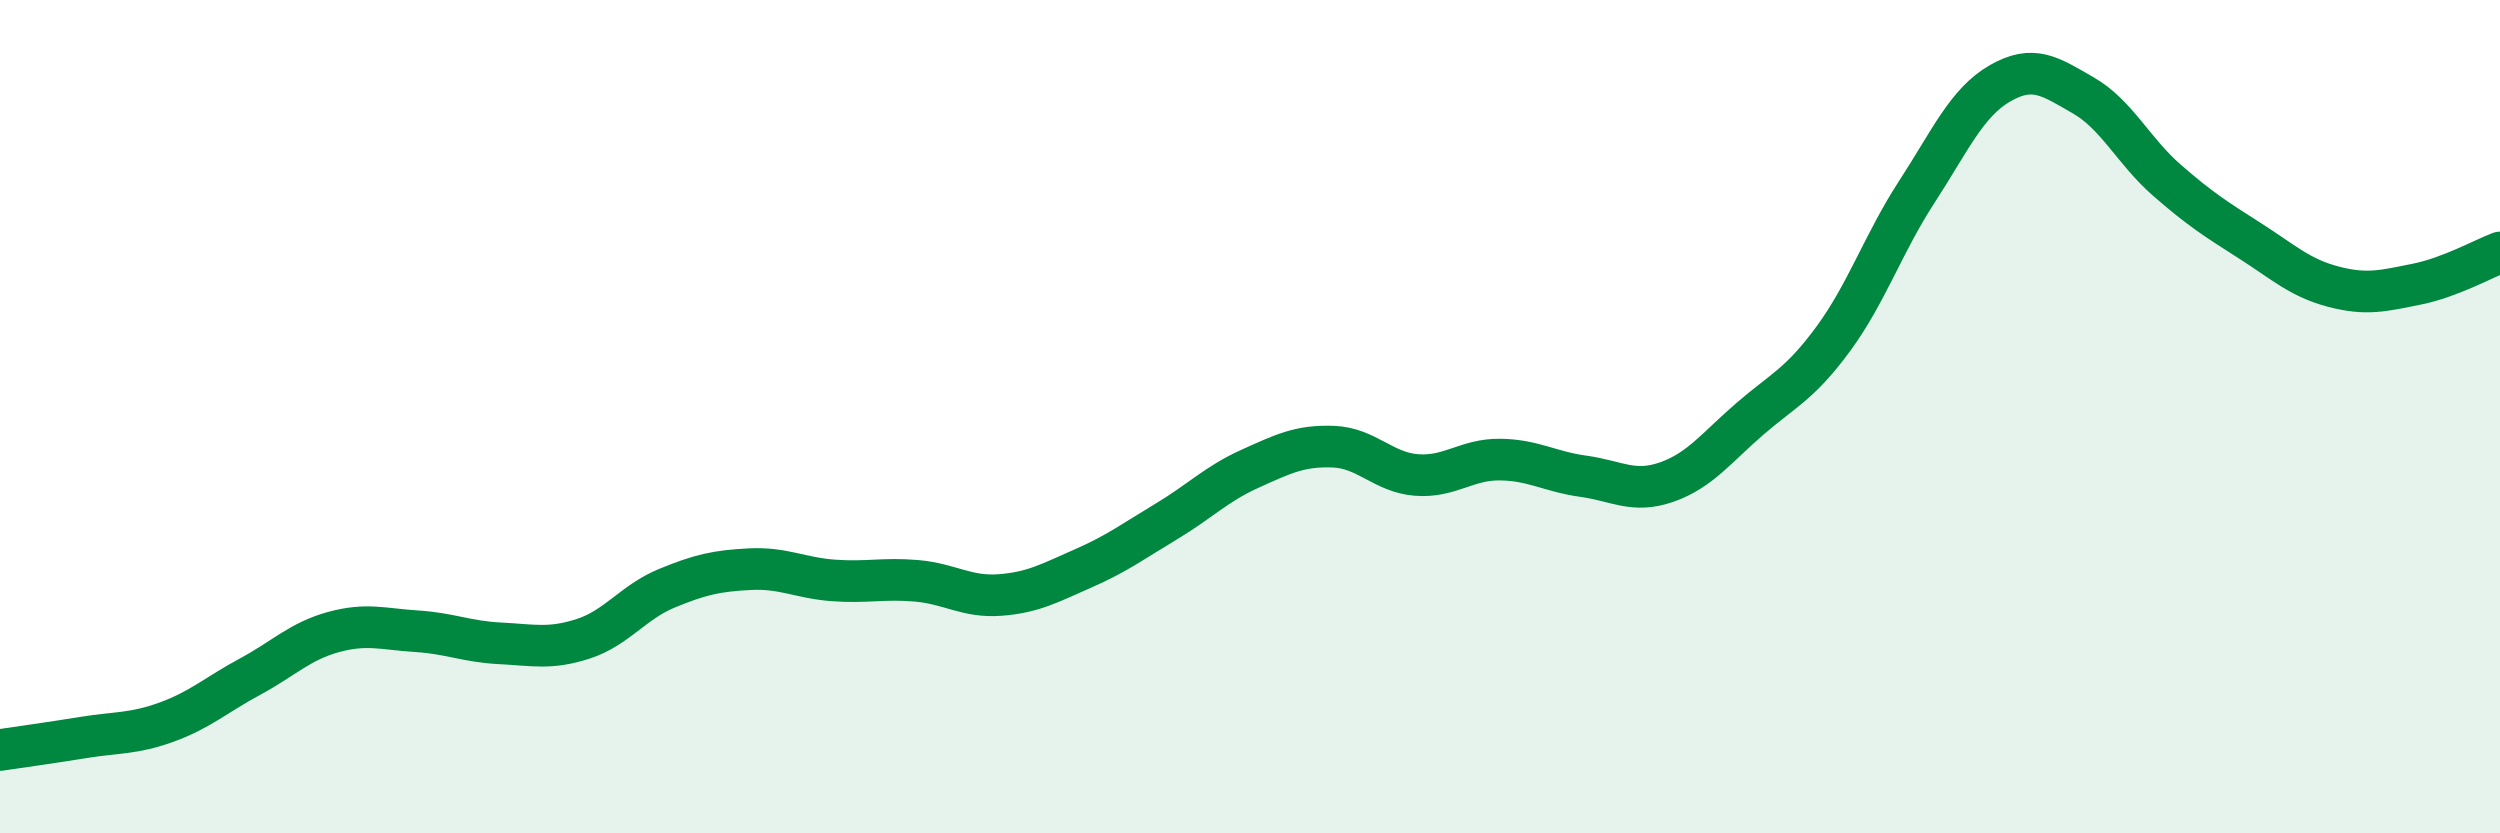 
    <svg width="60" height="20" viewBox="0 0 60 20" xmlns="http://www.w3.org/2000/svg">
      <path
        d="M 0,18 C 0.4,17.94 1.2,17.83 2,17.7 C 2.8,17.57 3.2,17.62 4,17.33 C 4.8,17.04 5.2,16.67 6,16.24 C 6.8,15.81 7.2,15.39 8,15.17 C 8.8,14.95 9.2,15.1 10,15.15 C 10.8,15.2 11.2,15.4 12,15.44 C 12.8,15.48 13.2,15.59 14,15.33 C 14.8,15.07 15.2,14.45 16,14.12 C 16.8,13.79 17.2,13.7 18,13.66 C 18.8,13.62 19.2,13.87 20,13.93 C 20.8,13.99 21.2,13.87 22,13.94 C 22.8,14.01 23.2,14.34 24,14.28 C 24.8,14.22 25.2,13.99 26,13.64 C 26.8,13.29 27.2,12.99 28,12.51 C 28.8,12.03 29.2,11.61 30,11.25 C 30.8,10.89 31.2,10.69 32,10.72 C 32.8,10.75 33.2,11.34 34,11.4 C 34.8,11.46 35.2,11.02 36,11.03 C 36.8,11.04 37.2,11.32 38,11.43 C 38.8,11.54 39.2,11.85 40,11.57 C 40.8,11.29 41.2,10.74 42,10.05 C 42.8,9.36 43.2,9.22 44,8.13 C 44.8,7.04 45.2,5.84 46,4.61 C 46.8,3.38 47.2,2.46 48,2 C 48.8,1.54 49.2,1.83 50,2.29 C 50.8,2.75 51.2,3.62 52,4.32 C 52.8,5.02 53.2,5.27 54,5.78 C 54.8,6.29 55.2,6.67 56,6.88 C 56.8,7.09 57.2,6.98 58,6.82 C 58.8,6.66 59.6,6.21 60,6.06L60 20L0 20Z"
        fill="#008740"
        opacity="0.1"
        stroke-linecap="round"
        stroke-linejoin="round"
      />
      <path
        d="M 0,18 C 0.4,17.94 1.2,17.83 2,17.7 C 2.8,17.57 3.2,17.62 4,17.33 C 4.8,17.04 5.2,16.67 6,16.24 C 6.8,15.81 7.2,15.39 8,15.17 C 8.8,14.95 9.2,15.1 10,15.15 C 10.8,15.2 11.2,15.4 12,15.44 C 12.8,15.48 13.2,15.59 14,15.33 C 14.8,15.07 15.2,14.45 16,14.12 C 16.8,13.79 17.2,13.7 18,13.66 C 18.8,13.62 19.2,13.87 20,13.93 C 20.8,13.99 21.2,13.87 22,13.94 C 22.8,14.01 23.2,14.34 24,14.28 C 24.8,14.22 25.2,13.99 26,13.64 C 26.8,13.29 27.2,12.99 28,12.51 C 28.8,12.03 29.2,11.61 30,11.25 C 30.8,10.89 31.2,10.69 32,10.72 C 32.8,10.75 33.2,11.34 34,11.4 C 34.8,11.46 35.2,11.02 36,11.03 C 36.8,11.04 37.2,11.32 38,11.43 C 38.8,11.54 39.2,11.85 40,11.57 C 40.8,11.29 41.2,10.74 42,10.05 C 42.8,9.36 43.2,9.22 44,8.13 C 44.8,7.04 45.2,5.84 46,4.61 C 46.8,3.38 47.2,2.46 48,2 C 48.8,1.54 49.2,1.83 50,2.29 C 50.8,2.75 51.2,3.62 52,4.32 C 52.8,5.02 53.2,5.27 54,5.78 C 54.8,6.29 55.2,6.67 56,6.88 C 56.8,7.09 57.2,6.98 58,6.82 C 58.8,6.66 59.6,6.21 60,6.06"
        stroke="#008740"
        stroke-width="1"
        fill="none"
        stroke-linecap="round"
        stroke-linejoin="round"
      />
    </svg>
  